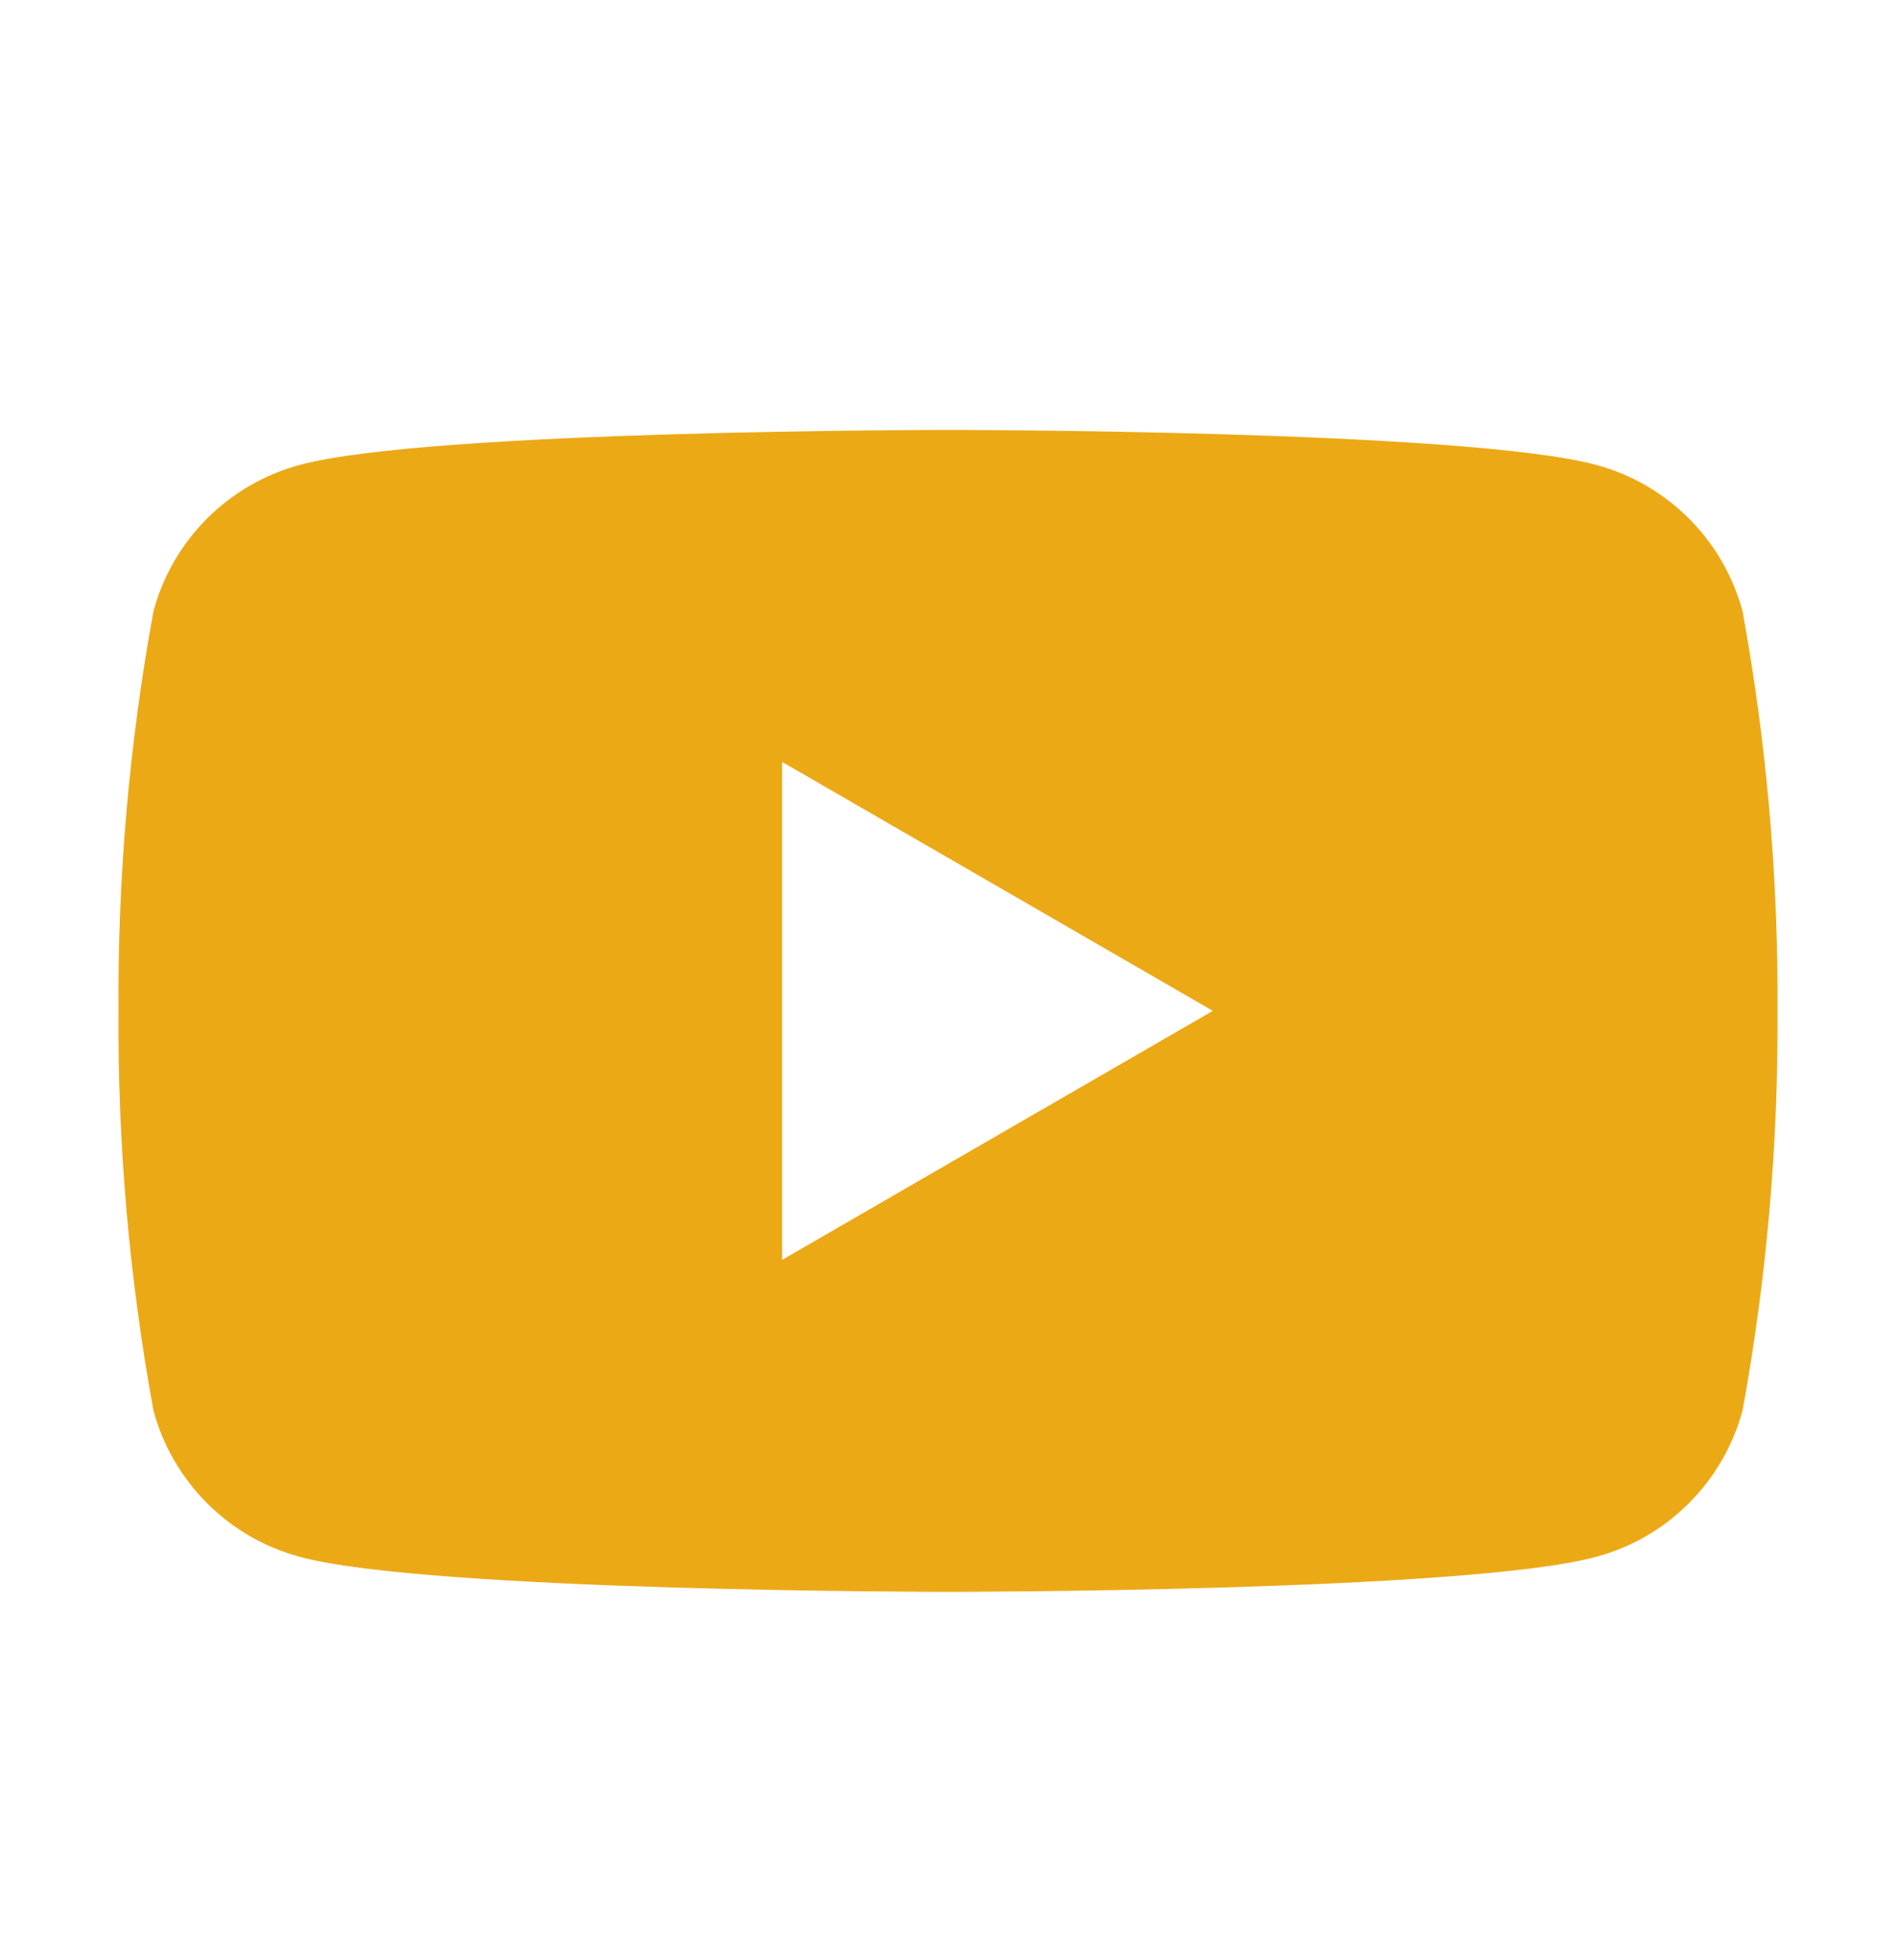 <svg width="30" height="31" viewBox="0 0 30 31" fill="none" xmlns="http://www.w3.org/2000/svg">
<path d="M27.572 9.667C27.422 9.112 27.13 8.606 26.723 8.2C26.317 7.794 25.811 7.501 25.256 7.352C23.212 6.799 15 6.799 15 6.799C15 6.799 6.787 6.799 4.743 7.352C4.189 7.501 3.683 7.794 3.276 8.2C2.87 8.606 2.577 9.112 2.428 9.667C2.046 11.752 1.861 13.867 1.875 15.986C1.861 18.105 2.046 20.221 2.428 22.305C2.577 22.86 2.87 23.366 3.276 23.772C3.683 24.179 4.189 24.471 4.743 24.62C6.787 25.174 15 25.174 15 25.174C15 25.174 23.212 25.174 25.256 24.62C25.811 24.471 26.317 24.179 26.723 23.772C27.13 23.366 27.422 22.86 27.572 22.305C27.953 20.221 28.138 18.105 28.125 15.986C28.138 13.867 27.953 11.752 27.572 9.667ZM12.375 19.924V12.049L19.19 15.986L12.375 19.924Z" fill="#ECA916"/>
</svg>
